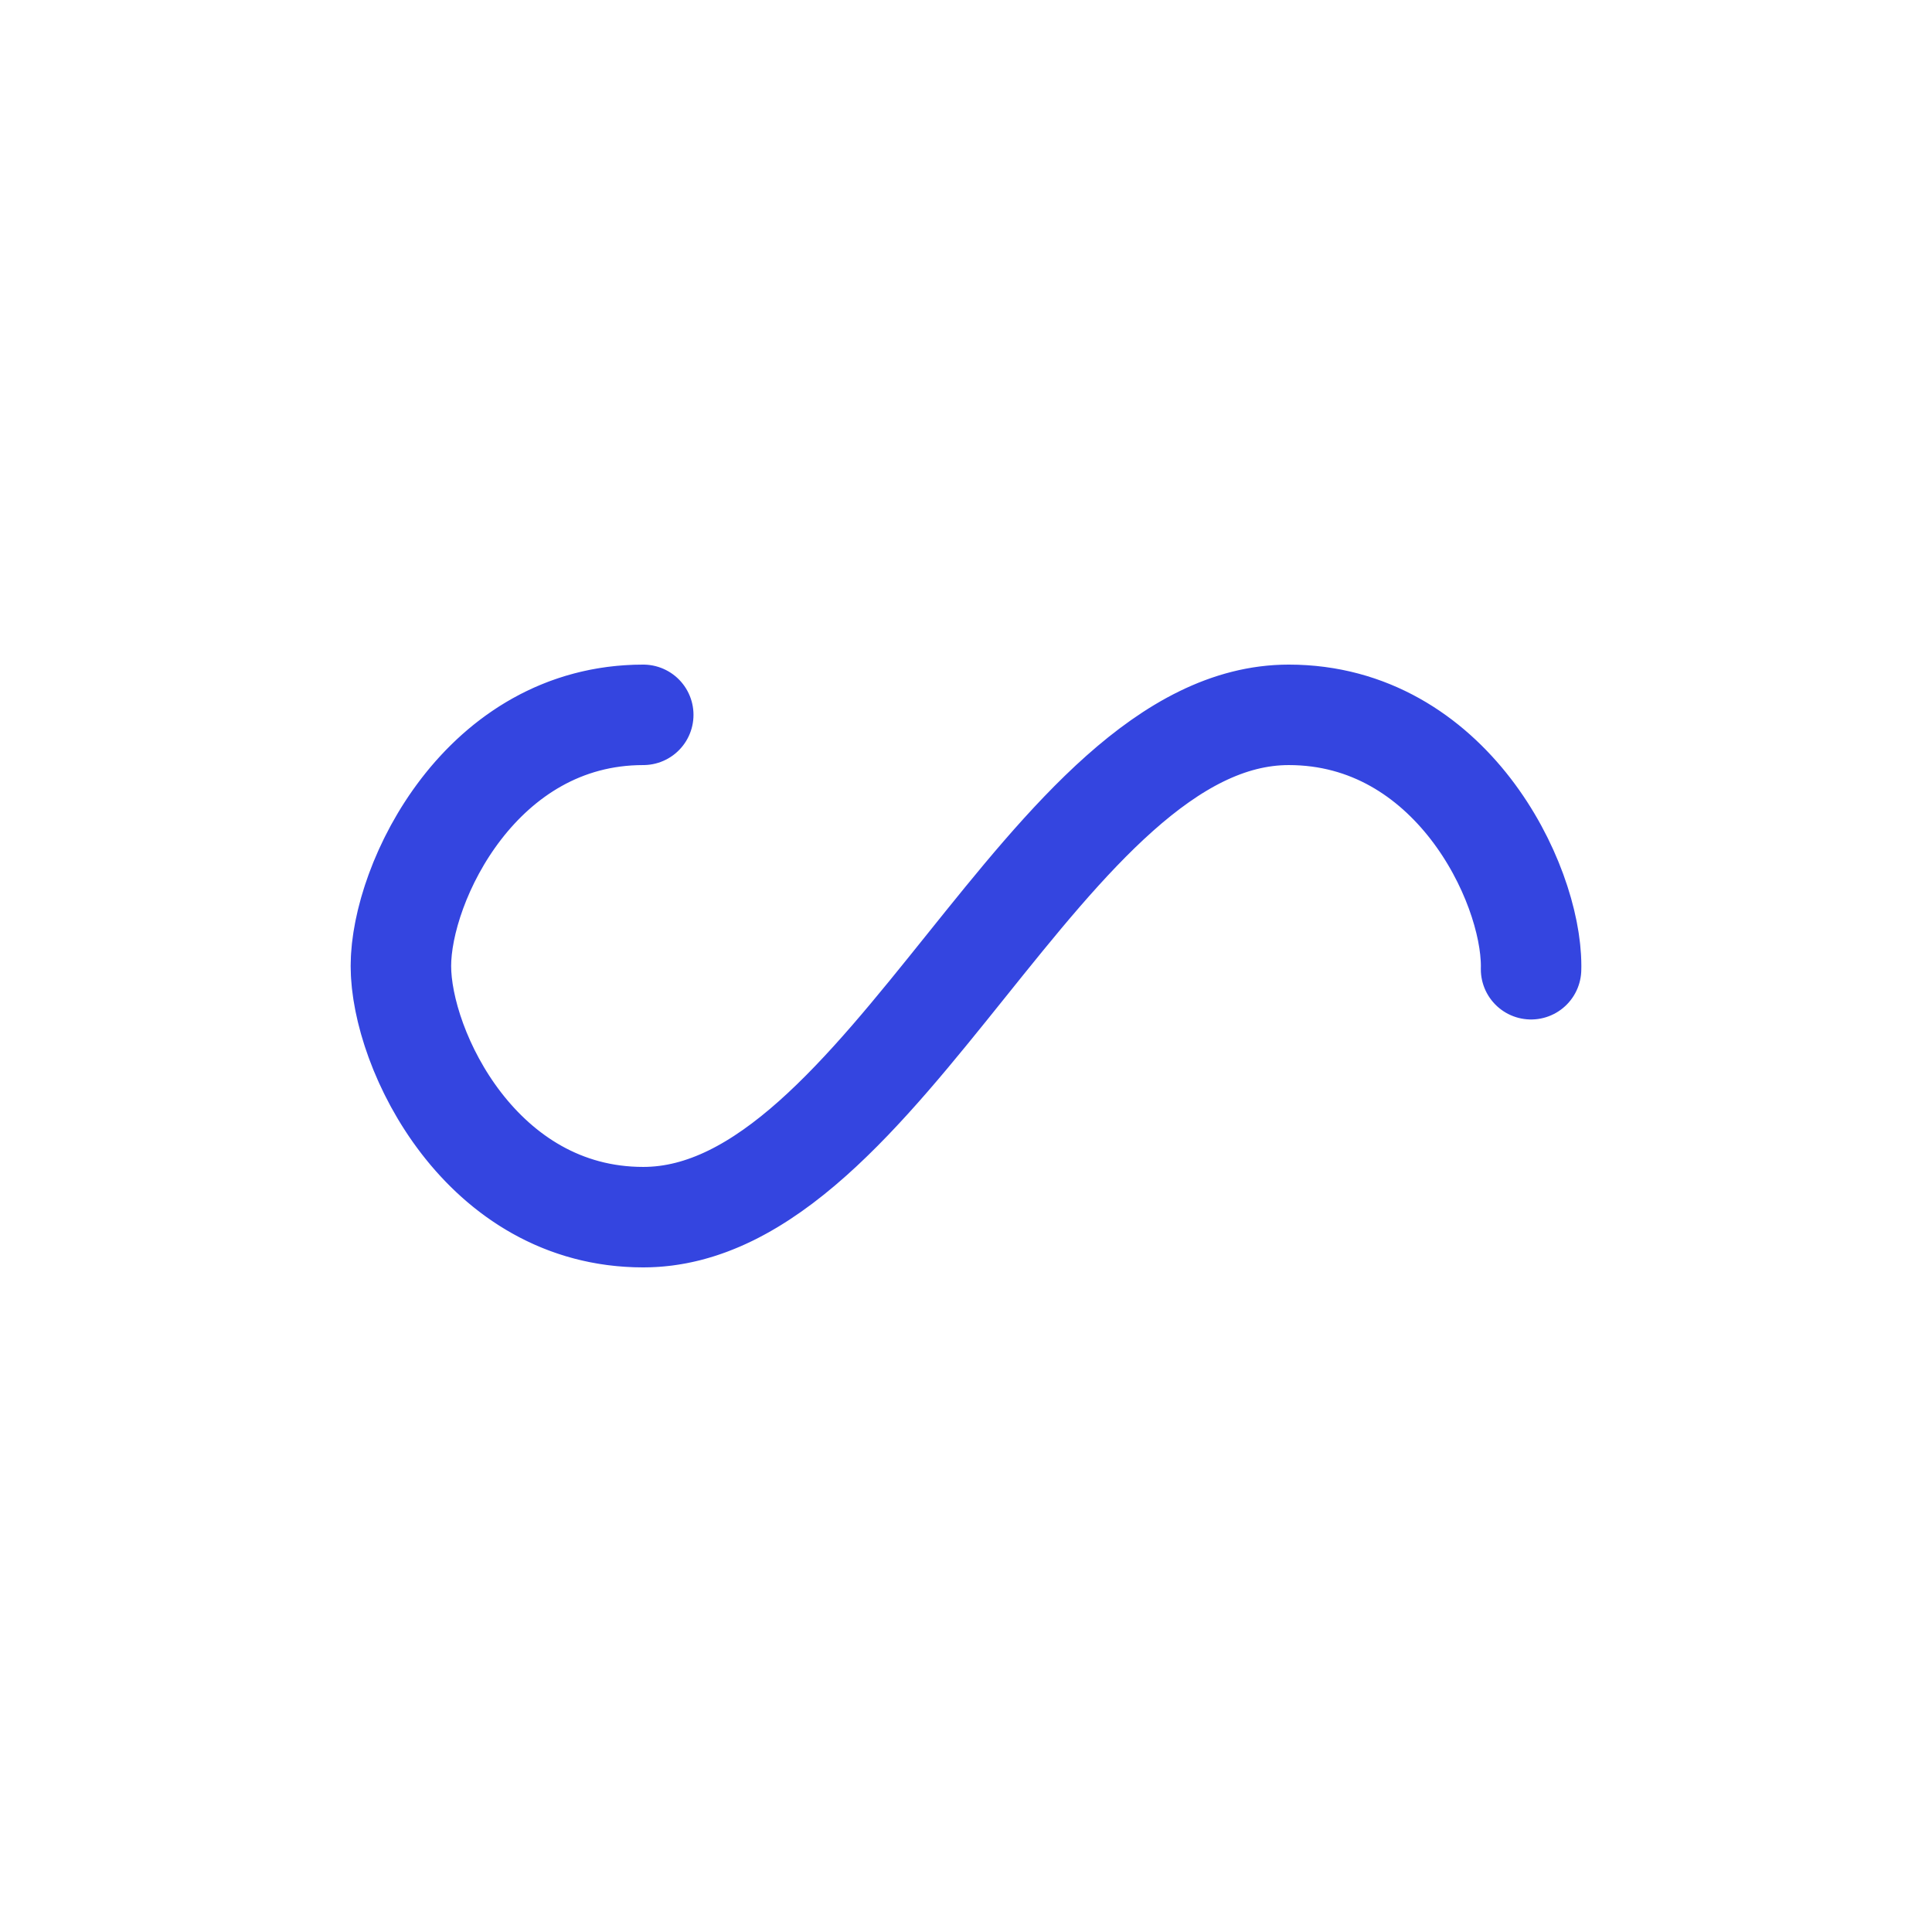 <svg xmlns="http://www.w3.org/2000/svg" style="margin: auto; background: rgb(248, 247, 247); display: block; shape-rendering: auto;" width="160px" height="160px" viewBox="0 0 100 100">
<path fill="none" stroke="#3445e0" stroke-width="8" stroke-dasharray="159.085 97.504" d="M24.3 30C11.4 30 5 43.3 5 50s6.4 20 19.3 20c19.3 0 32.1-40 51.4-40 C88.6 30 95 43.3 95 50s-6.4 20-19.3 20C56.4 70 43.6 30 24.3 30z" stroke-linecap="round" style="transform:scale(0.65);transform-origin:50px 50px">
  <animate attributeName="stroke-dashoffset" repeatCount="indefinite" dur="2.381s" keyTimes="0;1" values="0;256.589"></animate>
</path>
</svg>